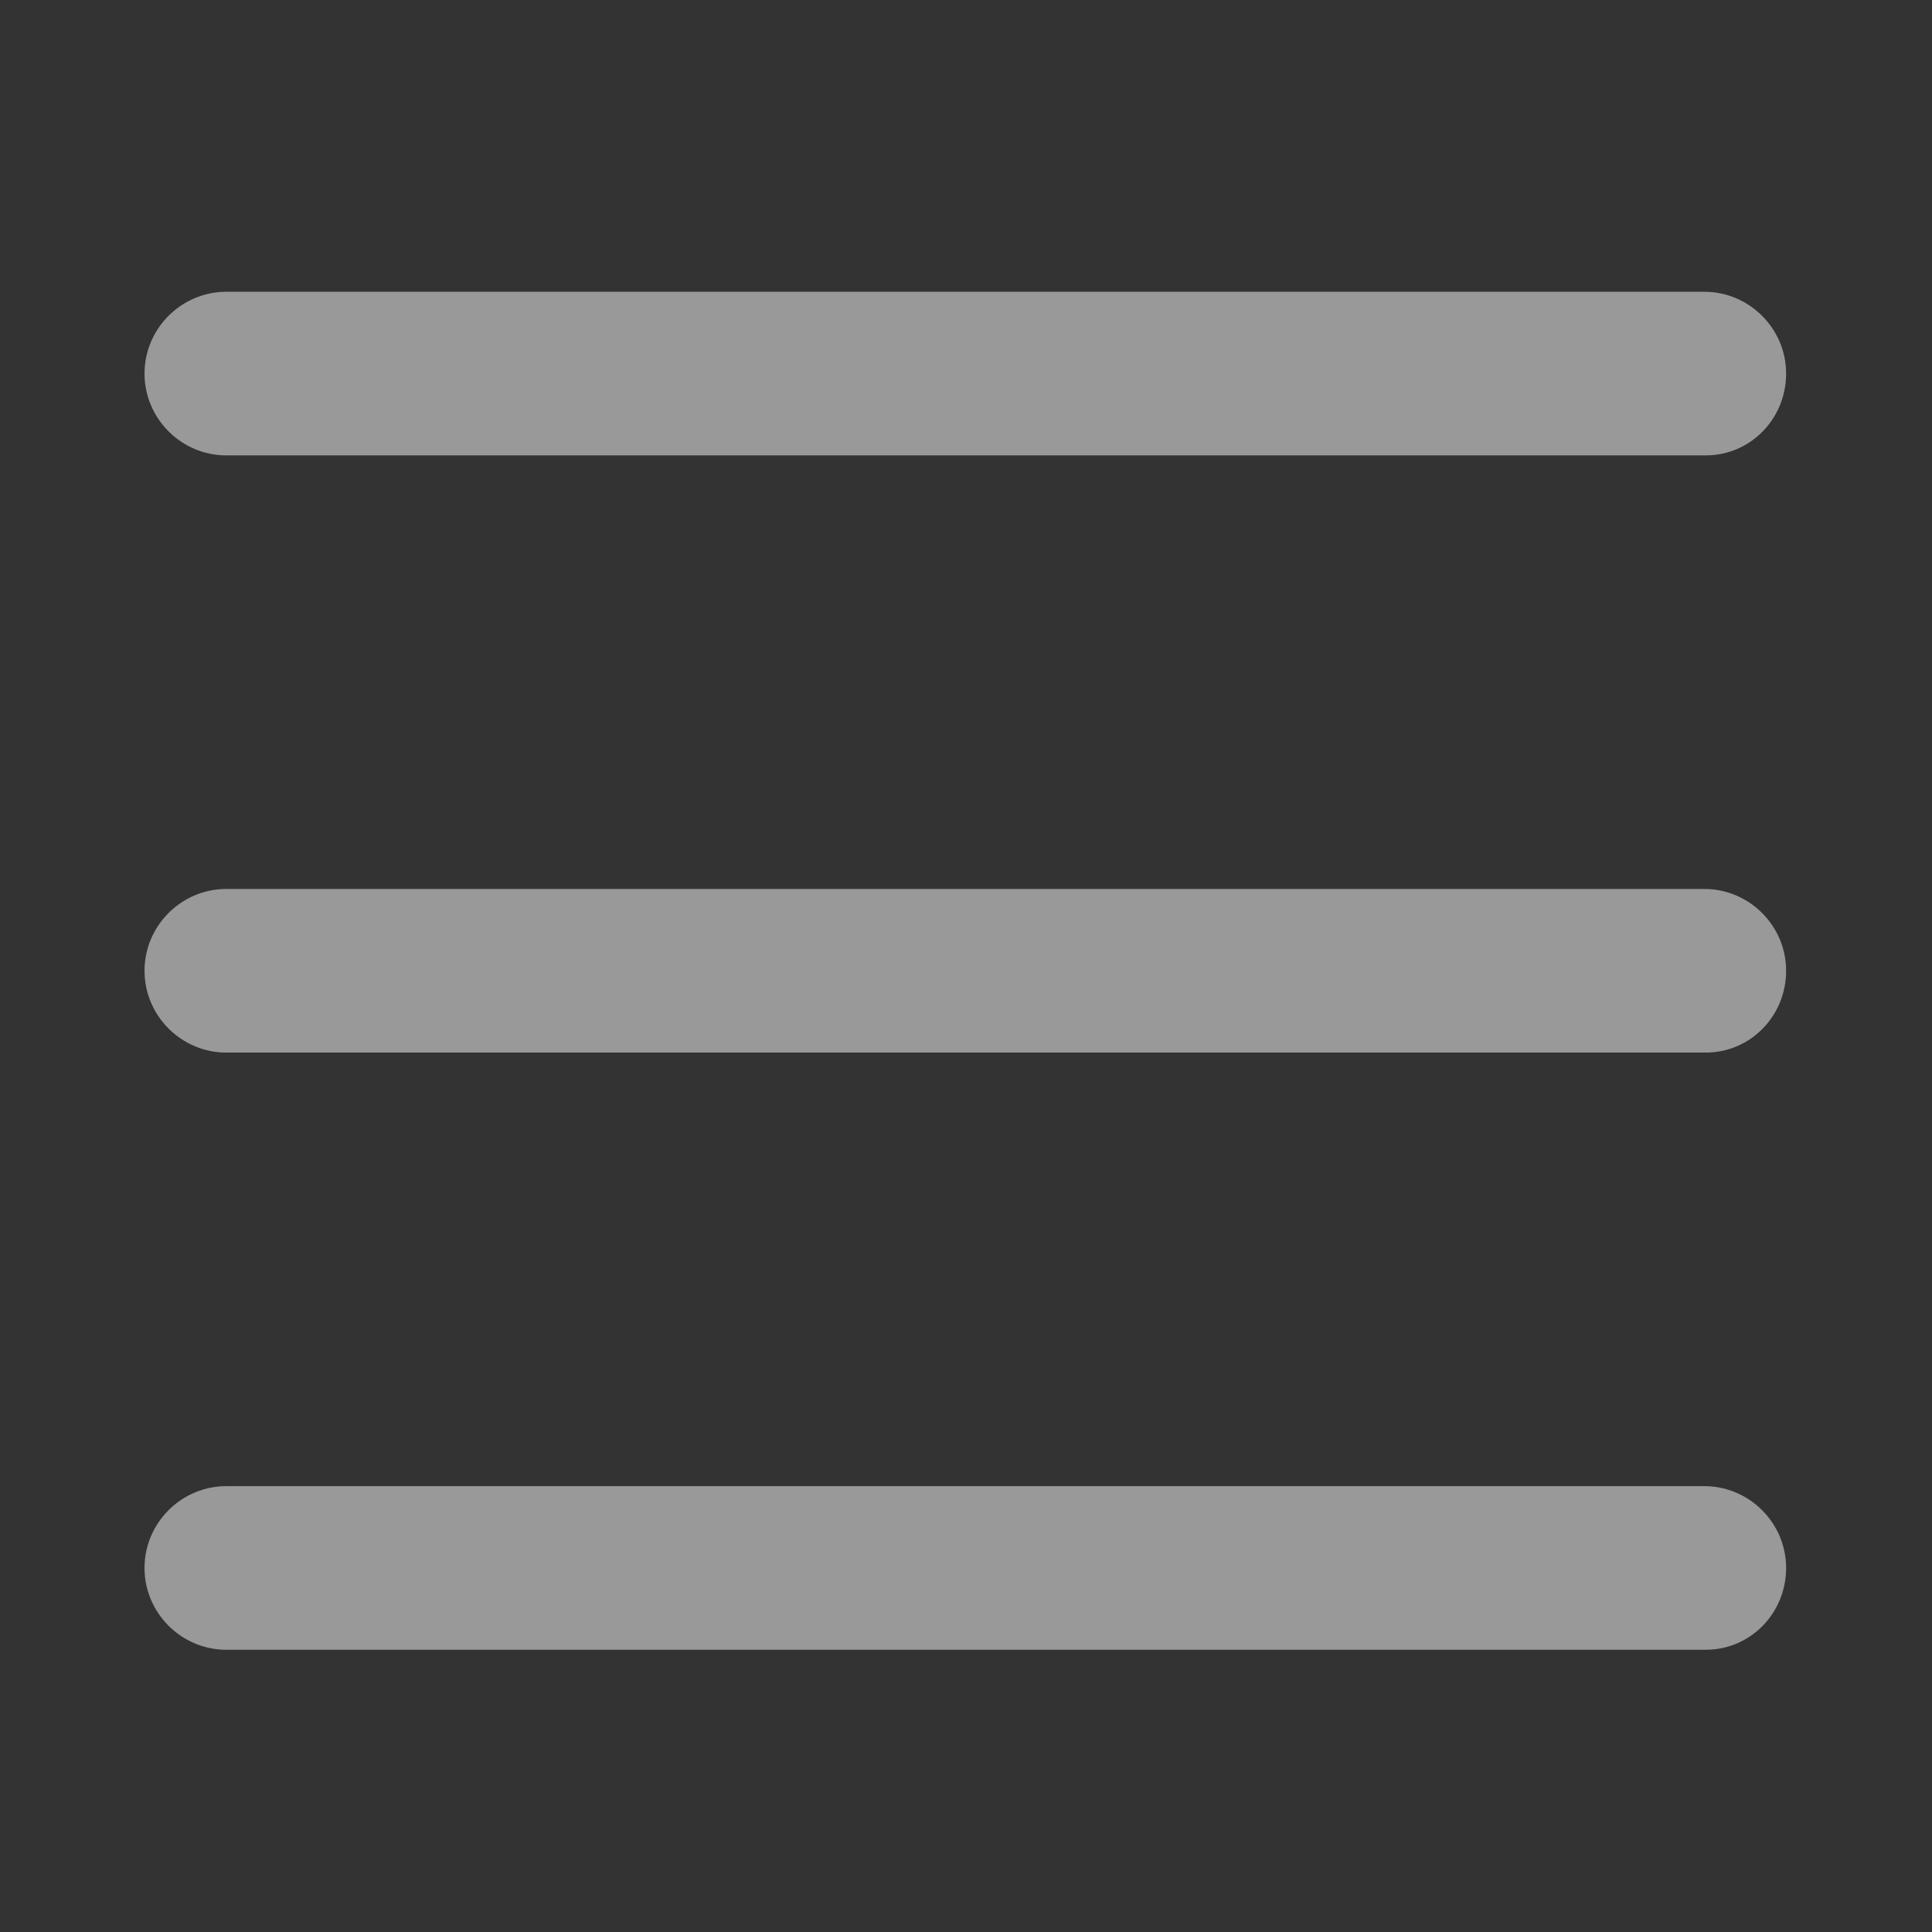 <?xml version="1.0" encoding="utf-8"?>
<!-- Generator: Adobe Illustrator 27.5.0, SVG Export Plug-In . SVG Version: 6.00 Build 0)  -->
<svg version="1.1" id="Warstwa_2" xmlns="http://www.w3.org/2000/svg" xmlns:xlink="http://www.w3.org/1999/xlink" x="0px" y="0px"
	 viewBox="0 0 141.7 141.7" style="enable-background:new 0 0 141.7 141.7;" xml:space="preserve">
<rect x="0" y="0" width="141.7" height="141.7" fill="#333333" stroke="none"/>
<style type="text/css">
	.st0{opacity:0.5;}
	.st1{fill:#FFFFFF;}
</style>
<g class="st0">
	<path class="st1" d="M125.1,33.4H16.6c-3.3,0-6-2.7-6-6s2.7-6,6-6h108.4c3.3,0,6,2.7,6,6S128.4,33.4,125.1,33.4z"/>
	<path class="st1" d="M125.1,77.2H16.6c-3.3,0-6-2.7-6-6s2.7-6,6-6h108.4c3.3,0,6,2.7,6,6S128.4,77.2,125.1,77.2z"/>
	<path class="st1" d="M125.1,121H16.6c-3.3,0-6-2.7-6-6s2.7-6,6-6h108.4c3.3,0,6,2.7,6,6S128.4,121,125.1,121z"/>
</g>
</svg>
